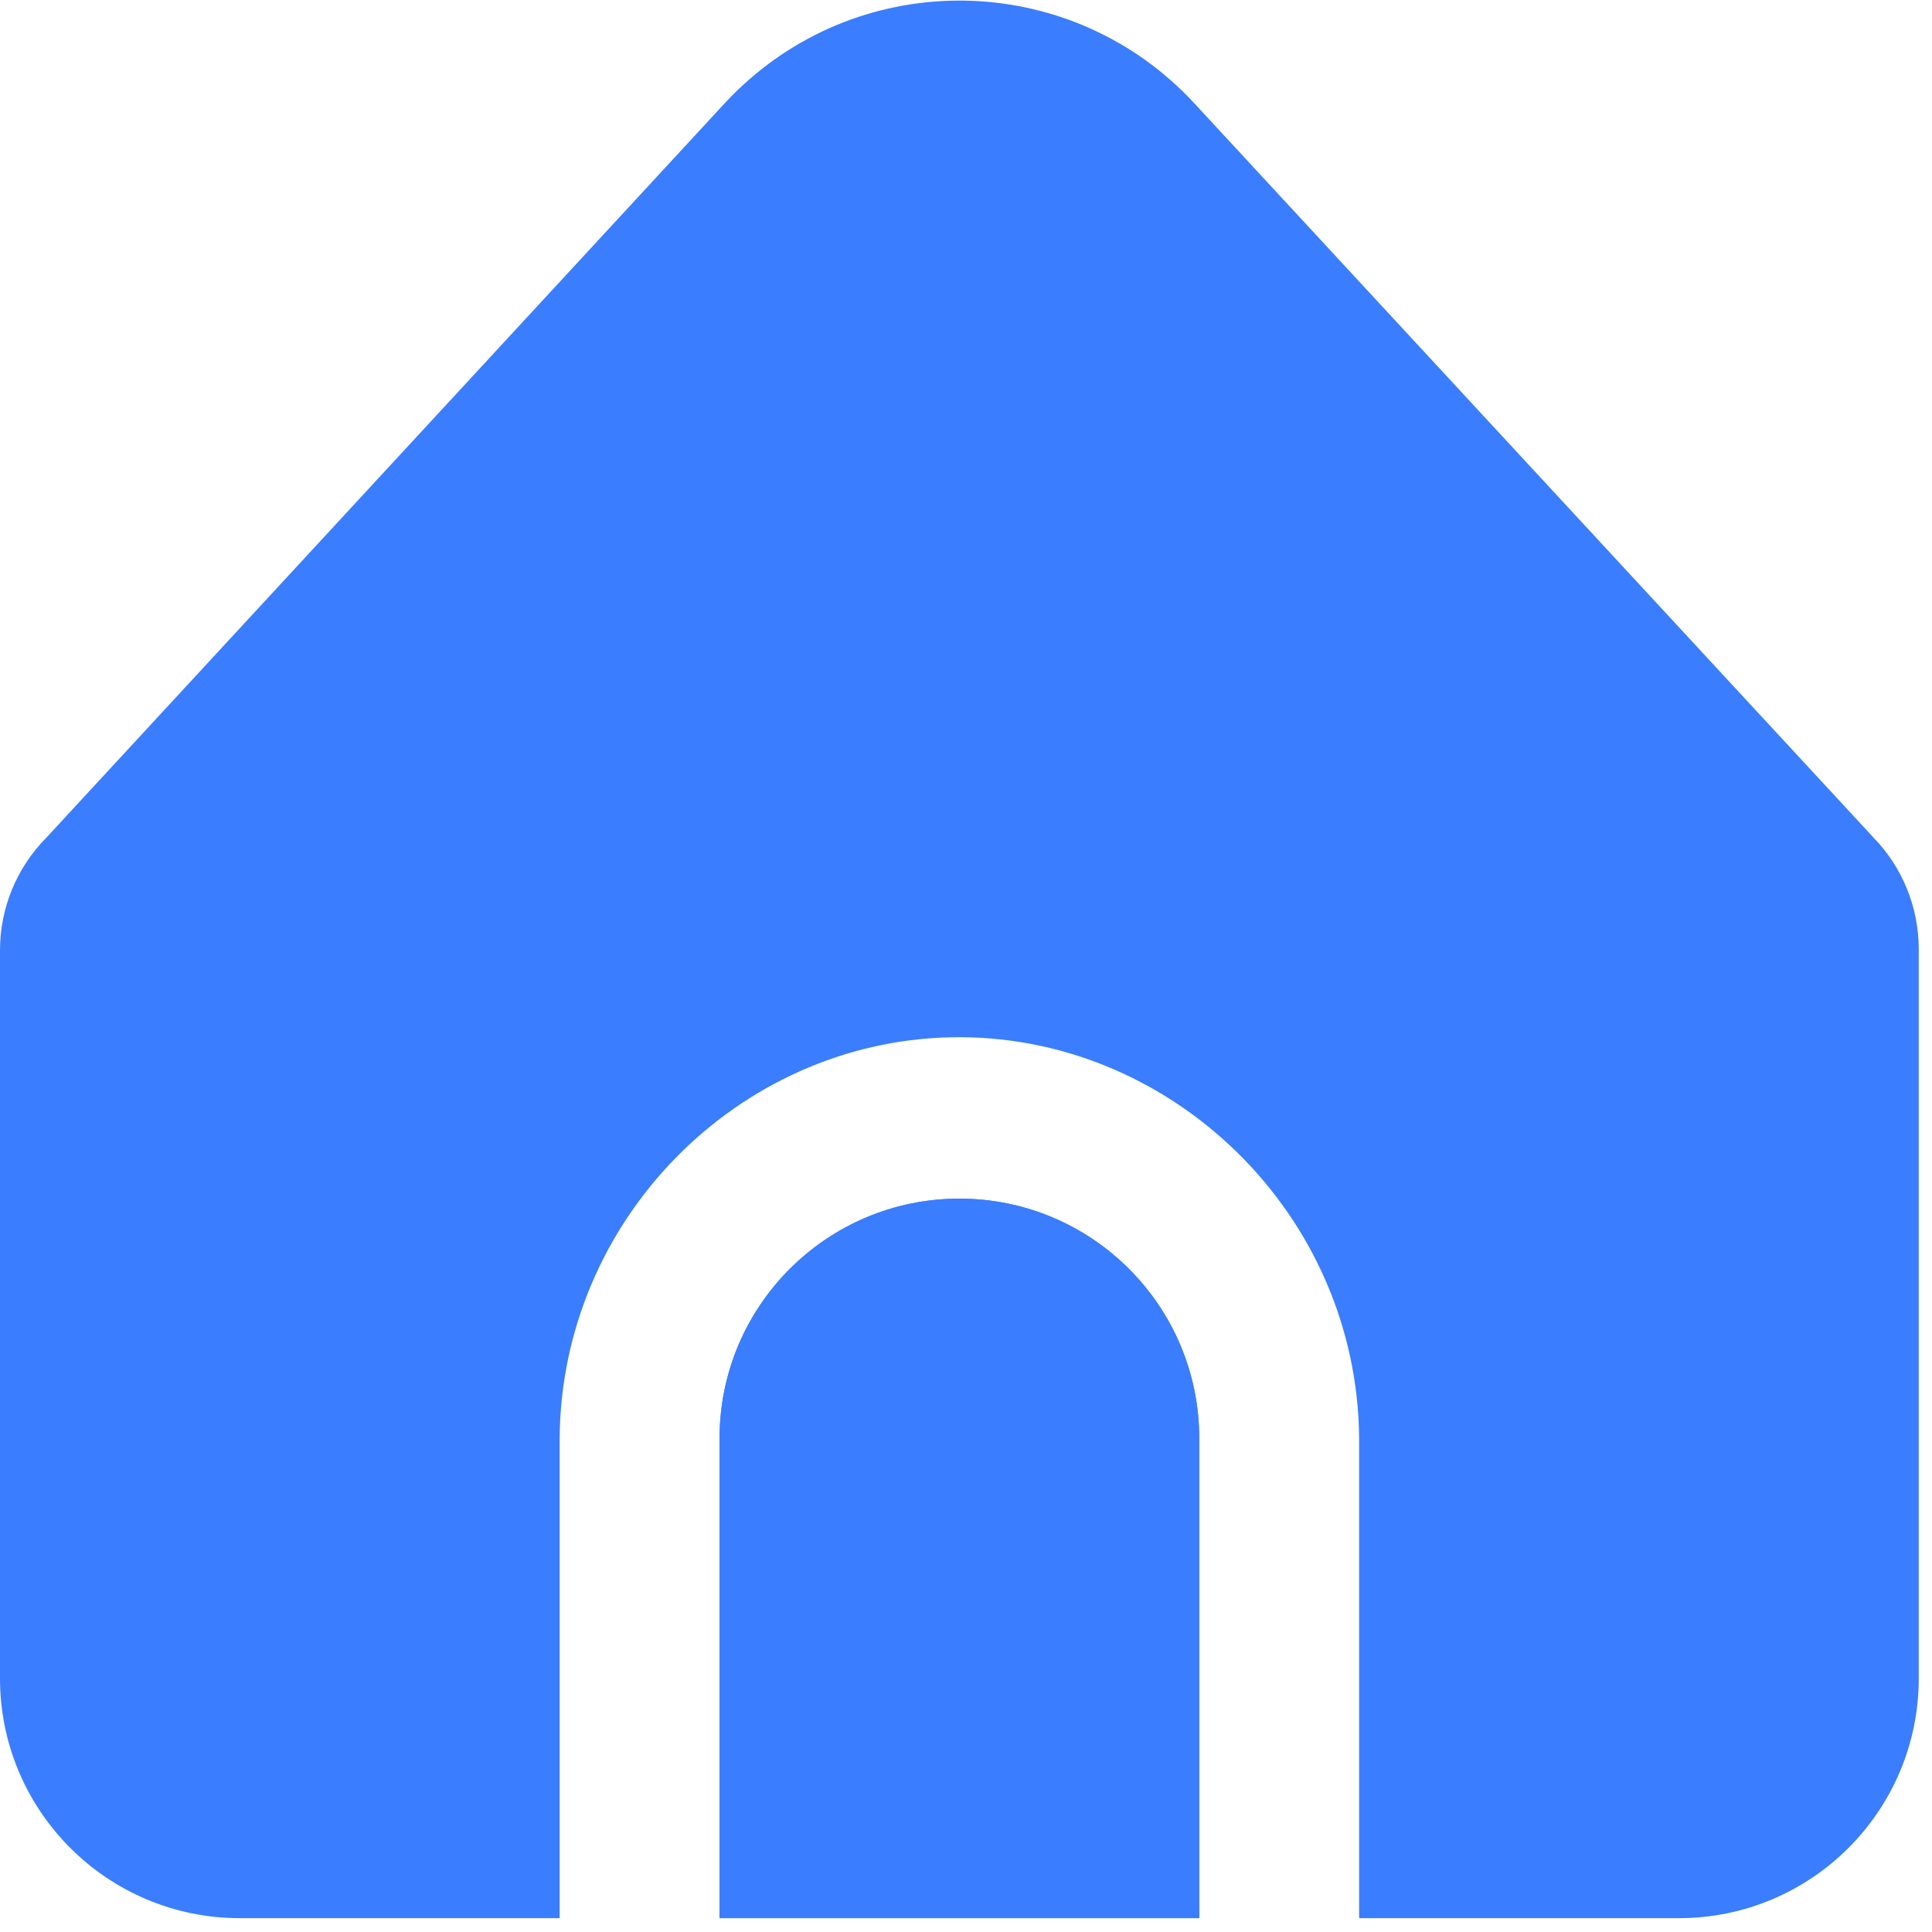 <?xml version="1.0" encoding="UTF-8"?> <svg xmlns="http://www.w3.org/2000/svg" width="93" height="93" viewBox="0 0 93 93" fill="none"> <g clip-path="url(#clip0_3_71)"> <path d="M46.182 57.698C39.806 57.698 34.637 62.867 34.637 69.243V92.334H57.727V69.243C57.727 62.867 52.558 57.698 46.182 57.698Z" fill="#3A7DFF"></path> <path d="M65.424 69.243V92.334H80.817C87.193 92.334 92.362 87.165 92.362 80.788V45.687C92.363 43.688 91.586 41.766 90.196 40.33L57.492 4.974C51.721 -1.269 41.982 -1.653 35.739 4.118C35.442 4.392 35.156 4.678 34.882 4.974L2.236 40.318C0.803 41.761 -0.001 43.712 2.73088e-07 45.745V80.788C2.73088e-07 87.165 5.169 92.334 11.545 92.334H26.939V69.243C27.011 58.749 35.484 50.18 45.713 49.933C56.285 49.678 65.343 58.393 65.424 69.243Z" fill="#3A7DFF"></path> <path d="M46.182 57.698C39.806 57.698 34.637 62.867 34.637 69.243V92.334H57.727V69.243C57.727 62.867 52.558 57.698 46.182 57.698Z" fill="#3A7DFF"></path> </g> <defs> <clipPath id="clip0_3_71"> <rect width="92.362" height="92.362" fill="white"></rect> </clipPath> </defs> </svg> 